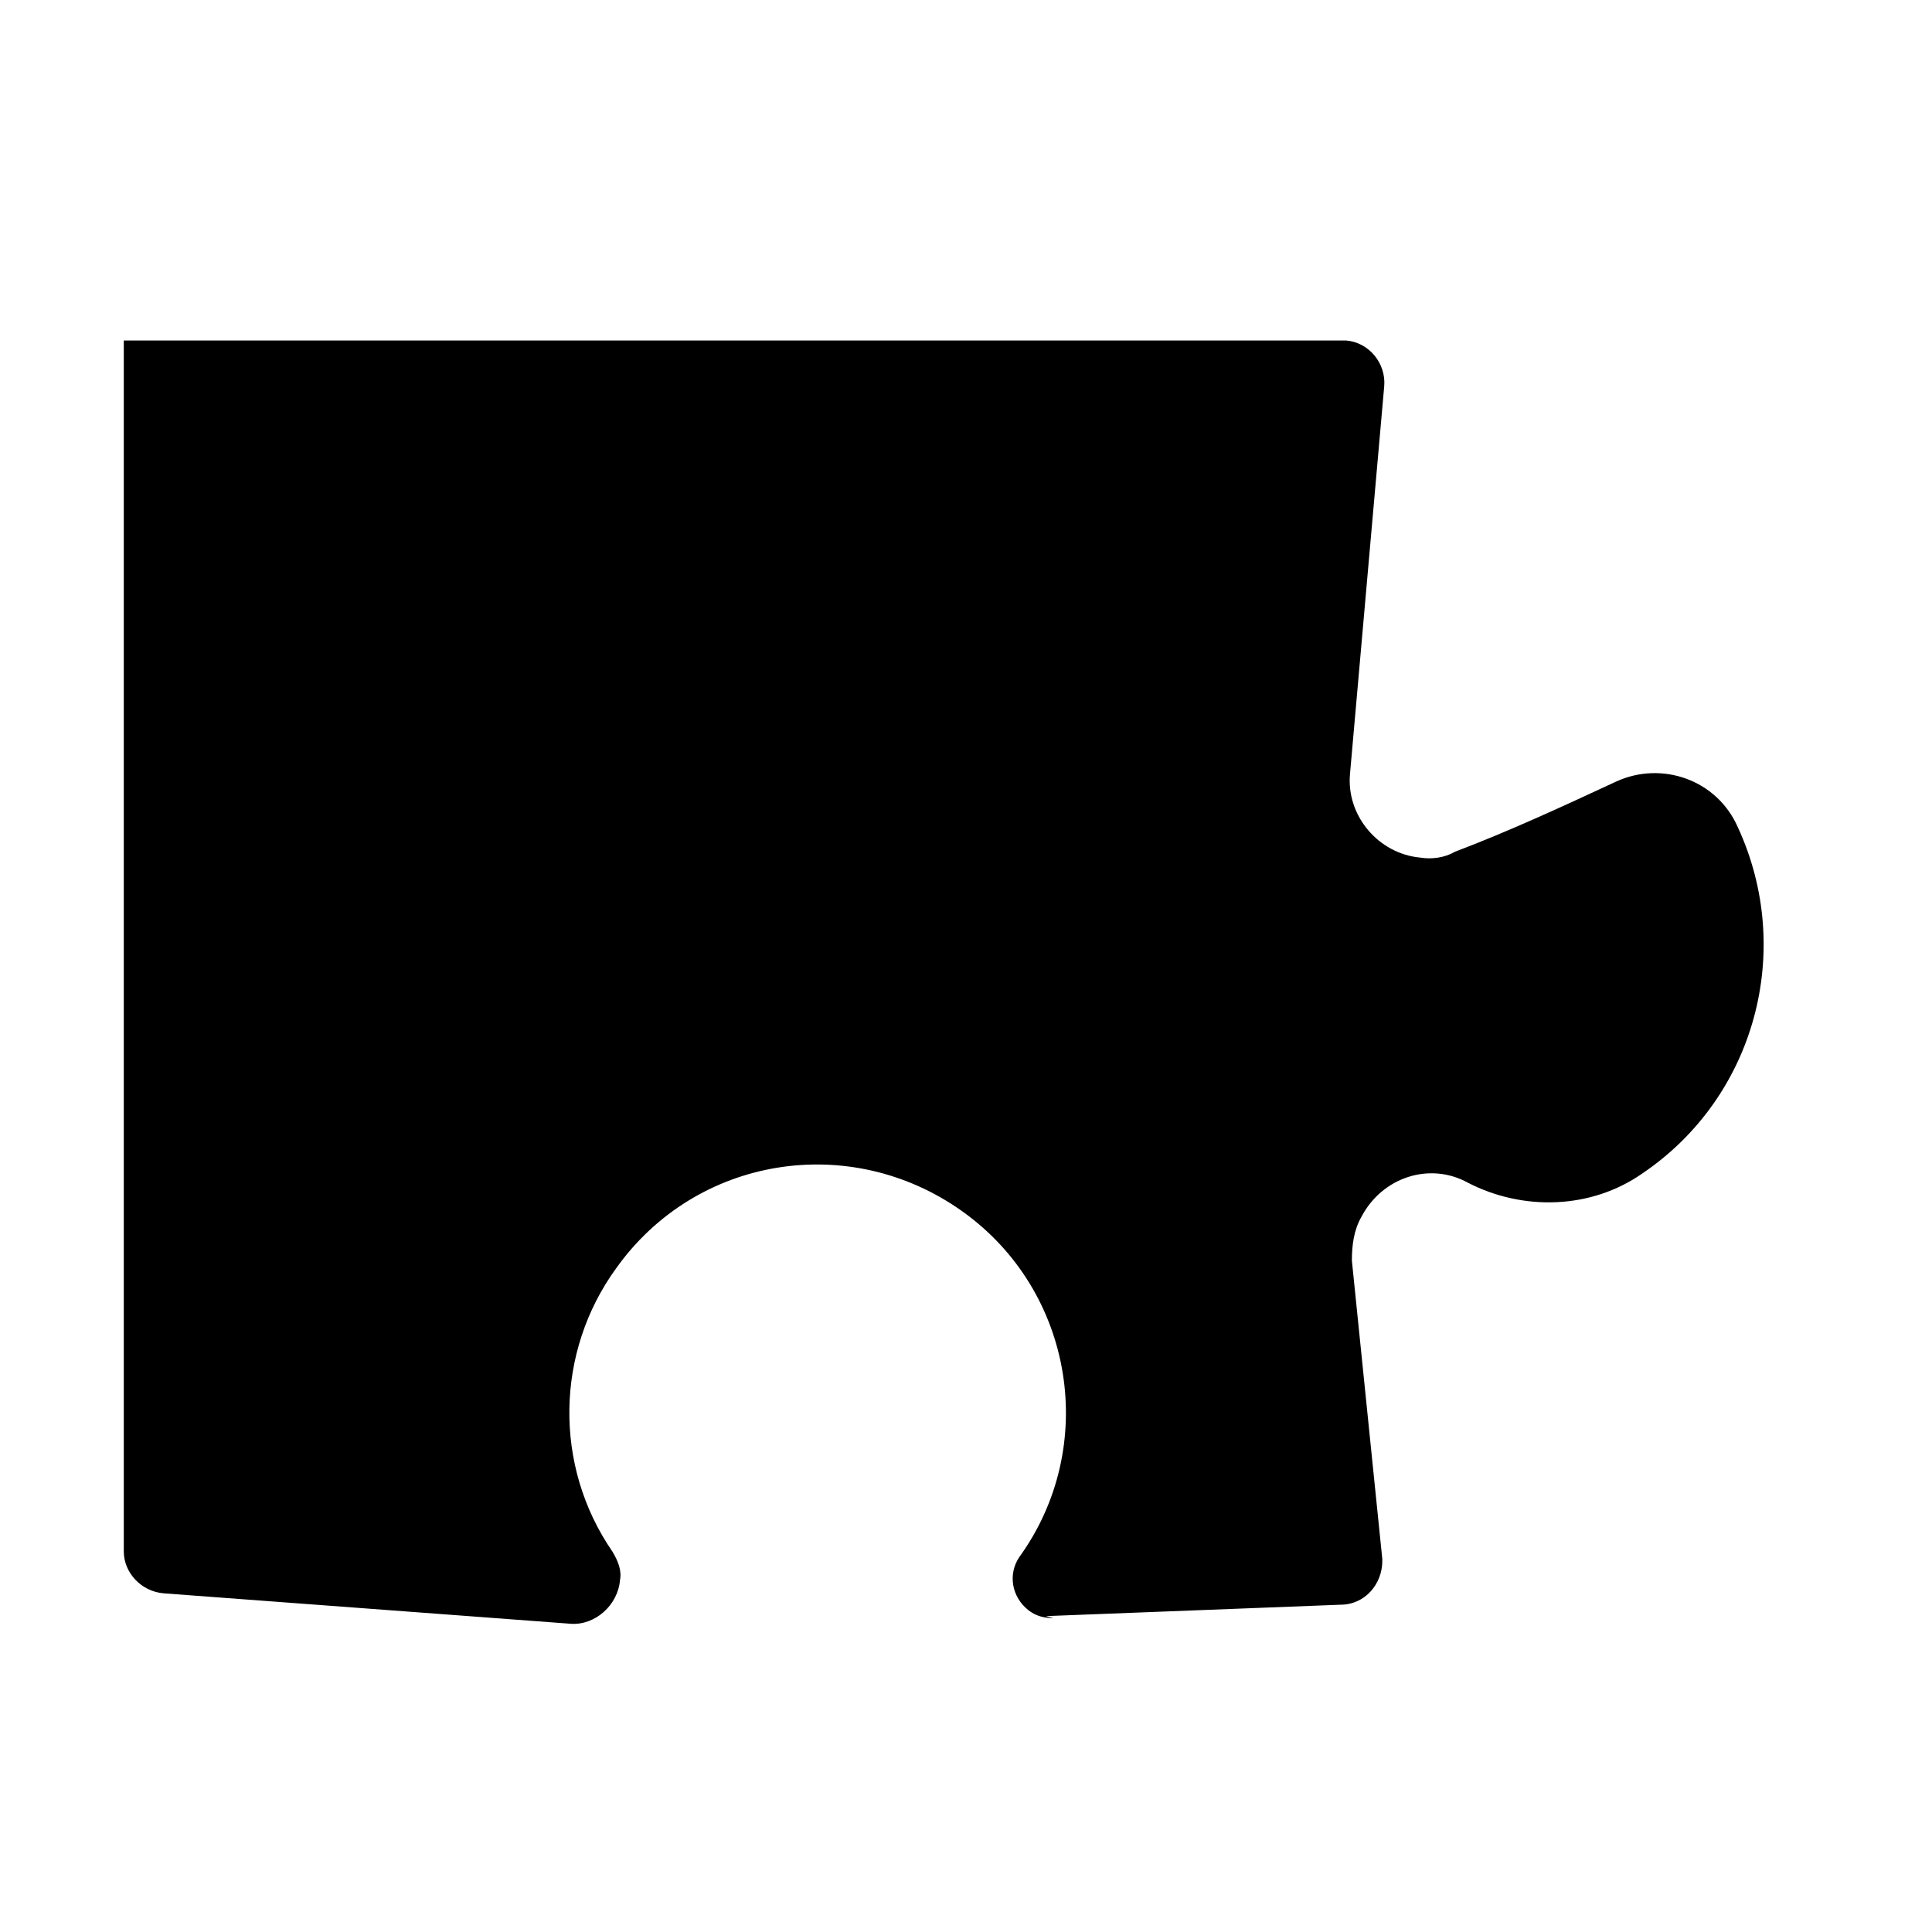 <?xml version="1.0" encoding="UTF-8"?>
<!-- Uploaded to: ICON Repo, www.svgrepo.com, Generator: ICON Repo Mixer Tools -->
<svg fill="#000000" width="800px" height="800px" version="1.1" viewBox="144 144 512 512" xmlns="http://www.w3.org/2000/svg">
 <path d="m423.17 572.8c-2.519 0-4.535-0.504-6.551-2.016-4.535-3.527-5.543-9.574-2.519-14.105 21.16-29.223 14.609-70.535-15.113-91.691-29.727-21.16-70.535-14.609-91.691 15.113-16.121 22.168-16.625 52.395-1.008 75.066 1.512 2.519 2.519 5.039 2.016 7.559-0.504 6.551-6.551 12.09-13.098 11.586l-107.82-8.062c-6.047-0.504-10.578-5.543-10.578-11.082v-320.93h322.94 1.008c6.047 0.504 10.578 6.047 10.078 12.09l-9.07 102.78c-1.008 11.082 7.559 21.16 18.641 22.168 3.023 0.504 6.551 0 9.07-1.512 14.609-5.543 28.719-12.09 42.824-18.641 12.09-5.543 26.703-0.504 32.242 12.09 15.113 32.746 4.535 71.539-25.191 91.691-13.602 9.574-31.738 10.078-46.352 2.519-10.078-5.543-22.672-1.512-28.215 9.07-2.016 3.527-2.519 7.559-2.519 11.586l8.062 79.098v0.504c0 6.047-4.535 11.586-11.082 11.586l-78.09 3.023z"/>
</svg>